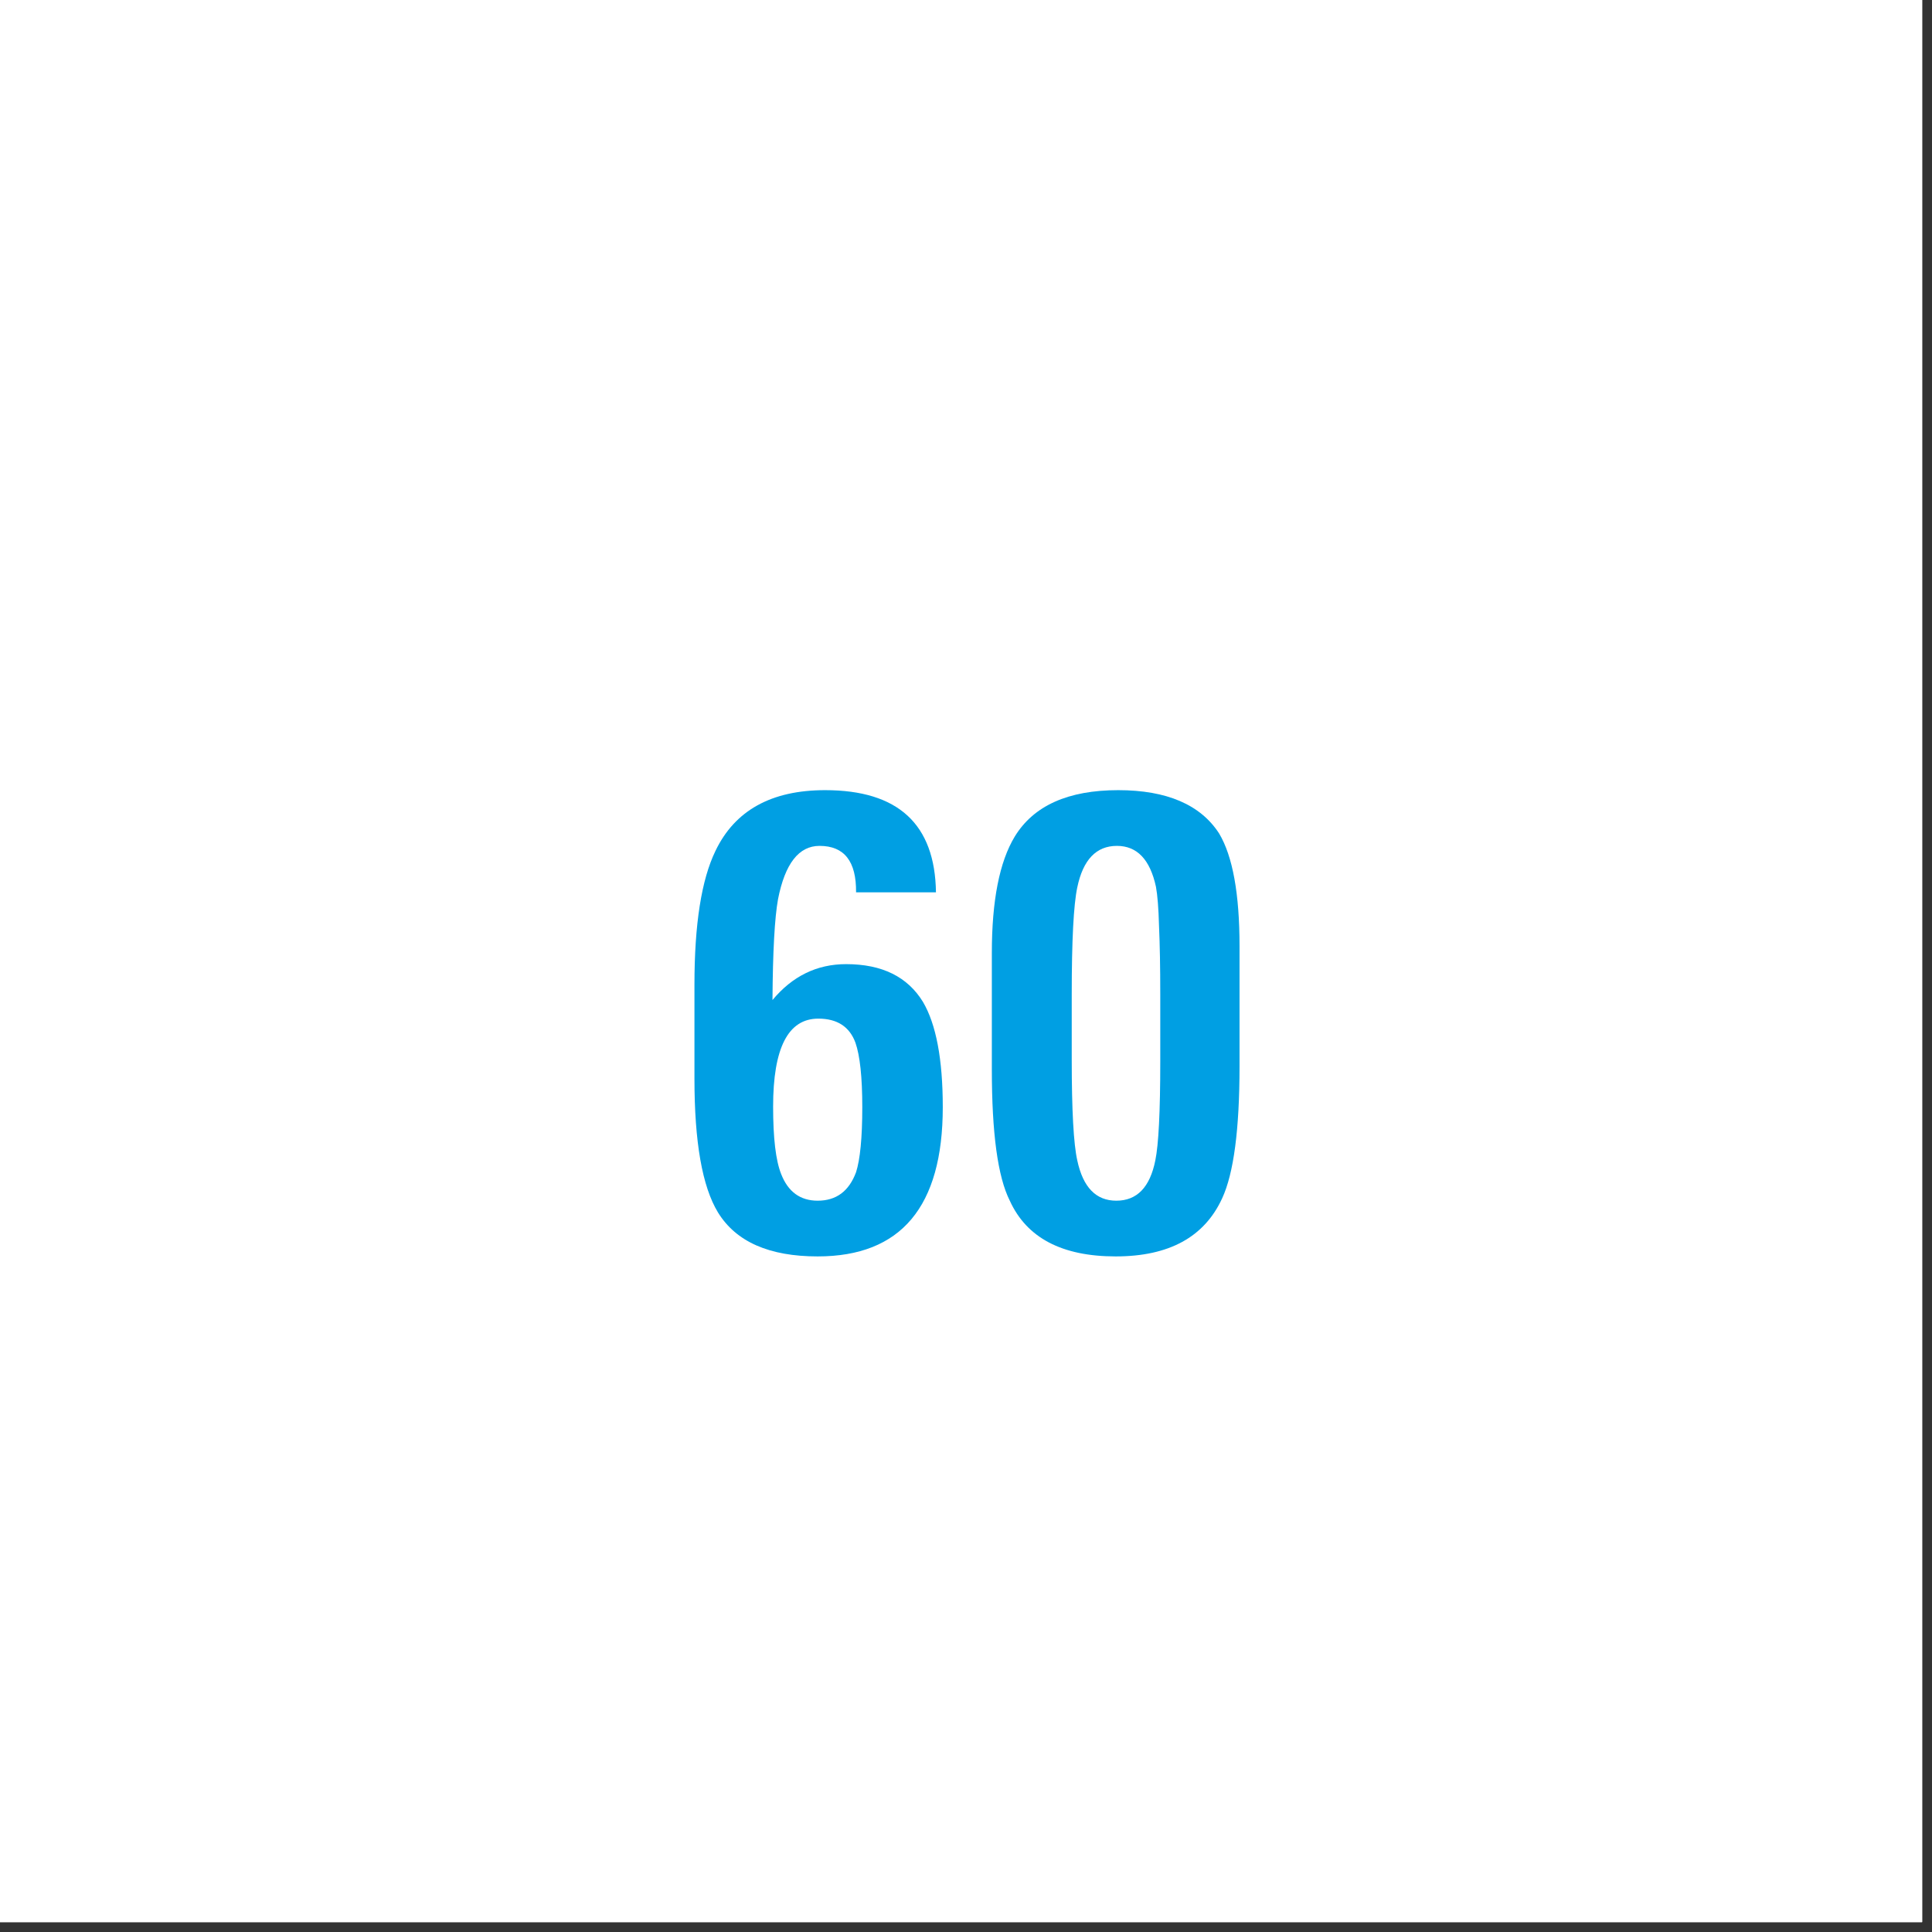 <svg xmlns="http://www.w3.org/2000/svg" xmlns:xlink="http://www.w3.org/1999/xlink" width="65" zoomAndPan="magnify" viewBox="0 0 48.75 48.75" height="65" preserveAspectRatio="xMidYMid meet" version="1.0"><rect x="0" y="0" width="48.75" height="48.75" fill="#333333" stroke="none"/><defs><g/><clipPath id="f54a1f828e"><path d="M 0 0 L 48.5 0 L 48.5 48.5 L 0 48.5 Z M 0 0 " clip-rule="nonzero"/></clipPath></defs><g clip-path="url(#f54a1f828e)"><path fill="#ffffff" d="M 0 0 L 48.75 0 L 48.75 56.25 L 0 56.25 Z M 0 0 " fill-opacity="1" fill-rule="nonzero"/><path fill="#ffffff" d="M 0 0 L 48.75 0 L 48.75 48.75 L 0 48.75 Z M 0 0 " fill-opacity="1" fill-rule="nonzero"/><path fill="#ffffff" d="M 0 0 L 48.75 0 L 48.75 48.75 L 0 48.75 Z M 0 0 " fill-opacity="1" fill-rule="nonzero"/></g><g fill="#000000" fill-opacity="1"><g transform="translate(24.375, 38.925)"><g/></g></g><g fill="#009fe3" fill-opacity="1"><g transform="translate(16.82, 31.5)"><g><path d="M 4.938 -3.562 C 4.938 -4.32 4.879 -4.863 4.766 -5.188 C 4.617 -5.594 4.305 -5.797 3.828 -5.797 C 3.066 -5.797 2.688 -5.055 2.688 -3.578 C 2.688 -2.785 2.754 -2.219 2.891 -1.875 C 3.066 -1.426 3.375 -1.203 3.812 -1.203 C 4.281 -1.203 4.602 -1.441 4.781 -1.922 C 4.883 -2.242 4.938 -2.789 4.938 -3.562 Z M 6.969 -3.562 C 6.969 -1.051 5.914 0.203 3.812 0.203 C 2.594 0.203 1.754 -0.164 1.297 -0.906 C 0.898 -1.562 0.703 -2.688 0.703 -4.281 L 0.703 -6.656 C 0.703 -8.176 0.879 -9.301 1.234 -10.031 C 1.723 -11.051 2.645 -11.562 4 -11.562 C 5.844 -11.562 6.773 -10.703 6.797 -8.984 L 4.781 -8.984 C 4.789 -9.766 4.484 -10.156 3.859 -10.156 C 3.336 -10.156 2.988 -9.707 2.812 -8.812 C 2.727 -8.344 2.68 -7.492 2.672 -6.266 C 3.172 -6.867 3.789 -7.172 4.531 -7.172 C 5.438 -7.172 6.082 -6.852 6.469 -6.219 C 6.801 -5.656 6.969 -4.77 6.969 -3.562 Z M 6.969 -3.562 "/></g></g></g><g fill="#009fe3" fill-opacity="1"><g transform="translate(24.371, 31.5)"><g><path d="M 4.906 -6.406 C 4.906 -7.102 4.895 -7.676 4.875 -8.125 C 4.863 -8.582 4.836 -8.914 4.797 -9.125 C 4.648 -9.812 4.32 -10.156 3.812 -10.156 C 3.289 -10.156 2.957 -9.805 2.812 -9.109 C 2.719 -8.672 2.672 -7.77 2.672 -6.406 L 2.672 -4.766 C 2.672 -3.484 2.719 -2.633 2.812 -2.219 C 2.957 -1.539 3.285 -1.203 3.797 -1.203 C 4.316 -1.203 4.645 -1.539 4.781 -2.219 C 4.863 -2.613 4.906 -3.445 4.906 -4.719 Z M 6.906 -4.594 C 6.906 -3 6.758 -1.891 6.469 -1.266 C 6.02 -0.285 5.125 0.203 3.781 0.203 C 2.426 0.203 1.535 -0.266 1.109 -1.203 C 0.805 -1.805 0.656 -2.91 0.656 -4.516 L 0.656 -7.453 C 0.656 -8.773 0.848 -9.754 1.234 -10.391 C 1.711 -11.172 2.582 -11.562 3.844 -11.562 C 5.07 -11.562 5.922 -11.195 6.391 -10.469 C 6.734 -9.895 6.906 -8.945 6.906 -7.625 Z M 6.906 -4.594 "/></g></g></g></svg>